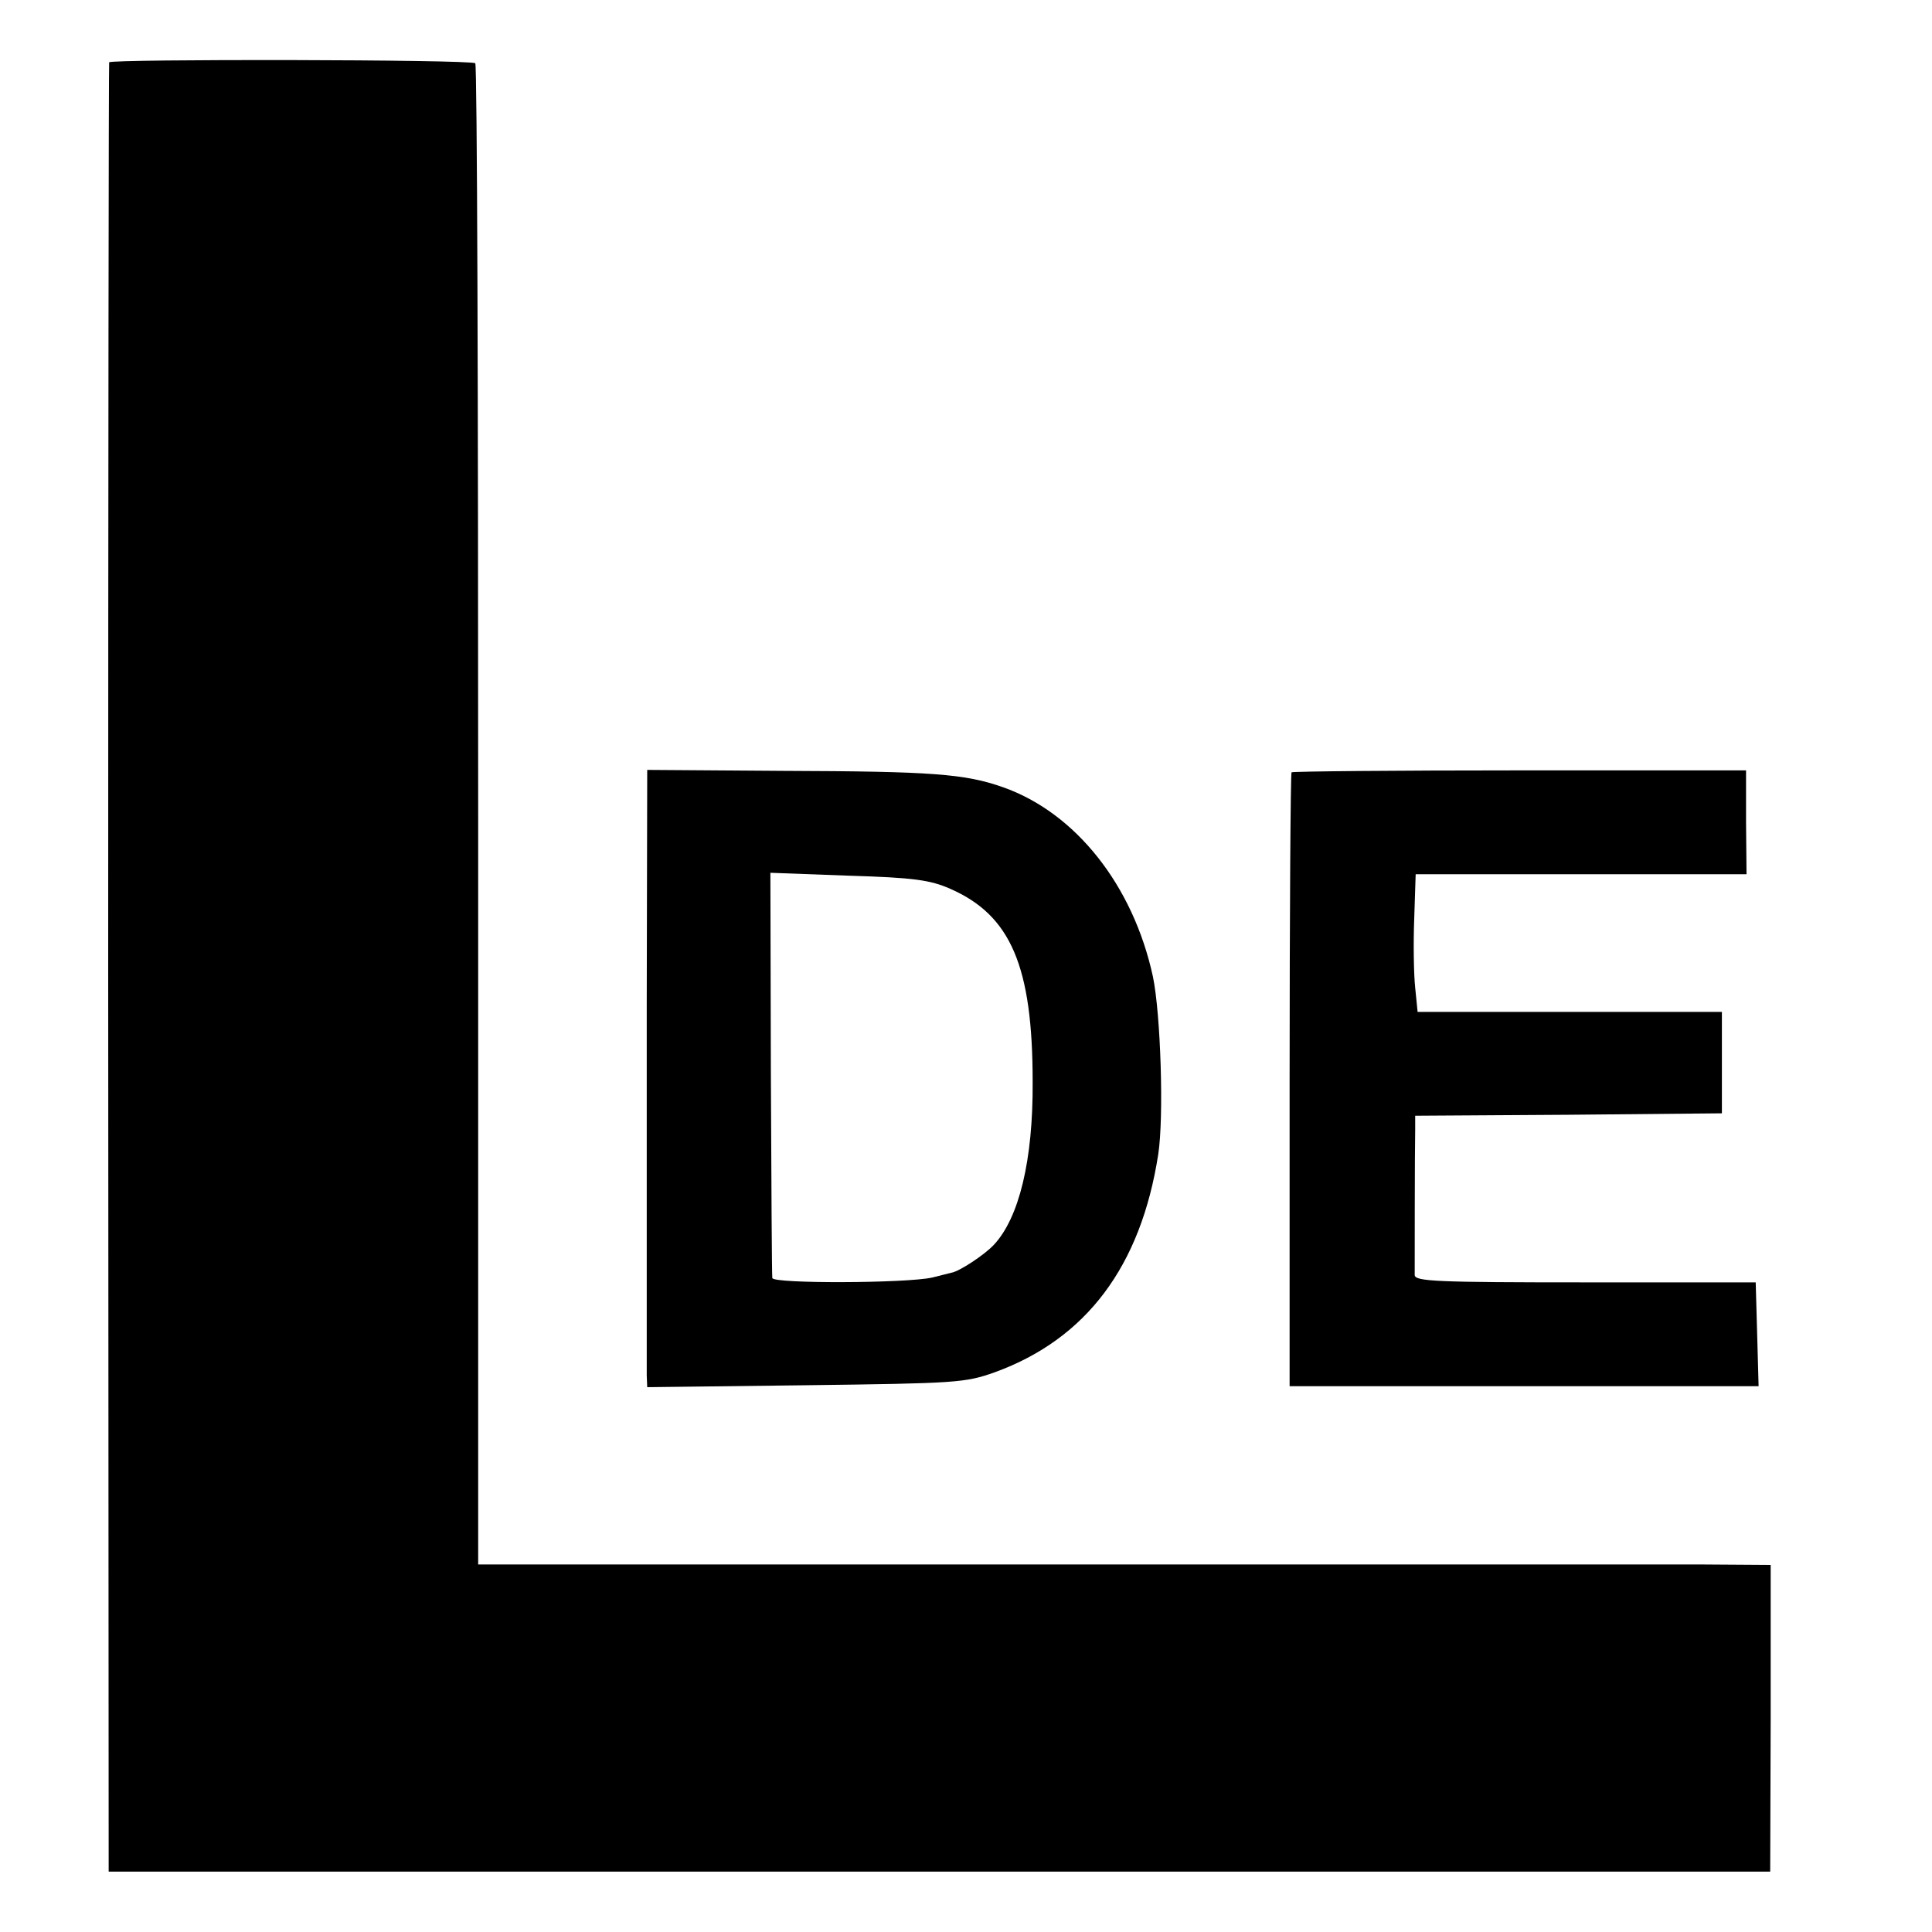 <?xml version="1.0" standalone="no"?>
<!DOCTYPE svg PUBLIC "-//W3C//DTD SVG 20010904//EN"
 "http://www.w3.org/TR/2001/REC-SVG-20010904/DTD/svg10.dtd">
<svg version="1.0" xmlns="http://www.w3.org/2000/svg"
 width="400pt" height="400pt" viewBox="0 0 400 400"
 preserveAspectRatio="xMidYMid meet">
<g transform="translate(0,400) scale(0.1,-0.1)"
fill="#000000" stroke="none">
<path d="M226 3871 c-1 -3 -2 -847 -2 -1876 l1 -1870 1720 0 1720 0 1 318 0
317 -150 1 c-83 0 -685 0 -1339 0 l-1187 0 0 1551 c0 853 -2 1554 -6 1557 -7
8 -754 9 -758 2z"/>
<path d="M1339 1920 c0 -576 0 -737 0 -768 l1 -24 328 4 c313 4 330 5 392 27
189 69 302 219 338 451 12 78 5 291 -11 368 -41 189 -160 339 -310 392 -79 28
-148 33 -454 34 l-283 2 -1 -486z m628 240 c126 -55 171 -161 171 -400 1 -162
-28 -282 -81 -338 -19 -20 -70 -54 -87 -57 -3 -1 -21 -5 -40 -10 -53 -12 -330
-13 -331 -1 -1 6 -2 197 -3 425 l-1 414 162 -6 c135 -4 169 -9 210 -27z"/>
<path d="M2674 2401 c-2 -2 -4 -289 -4 -638 l0 -633 485 0 486 0 -3 108 -3
107 -352 0 c-309 0 -353 2 -354 15 0 16 0 254 1 302 l0 28 318 2 317 3 0 105
0 105 -315 0 -315 0 -5 50 c-3 28 -4 92 -2 143 l3 92 342 0 343 0 -1 107 0
108 -468 0 c-258 0 -470 -2 -473 -4z"/>
</g>
</svg>
